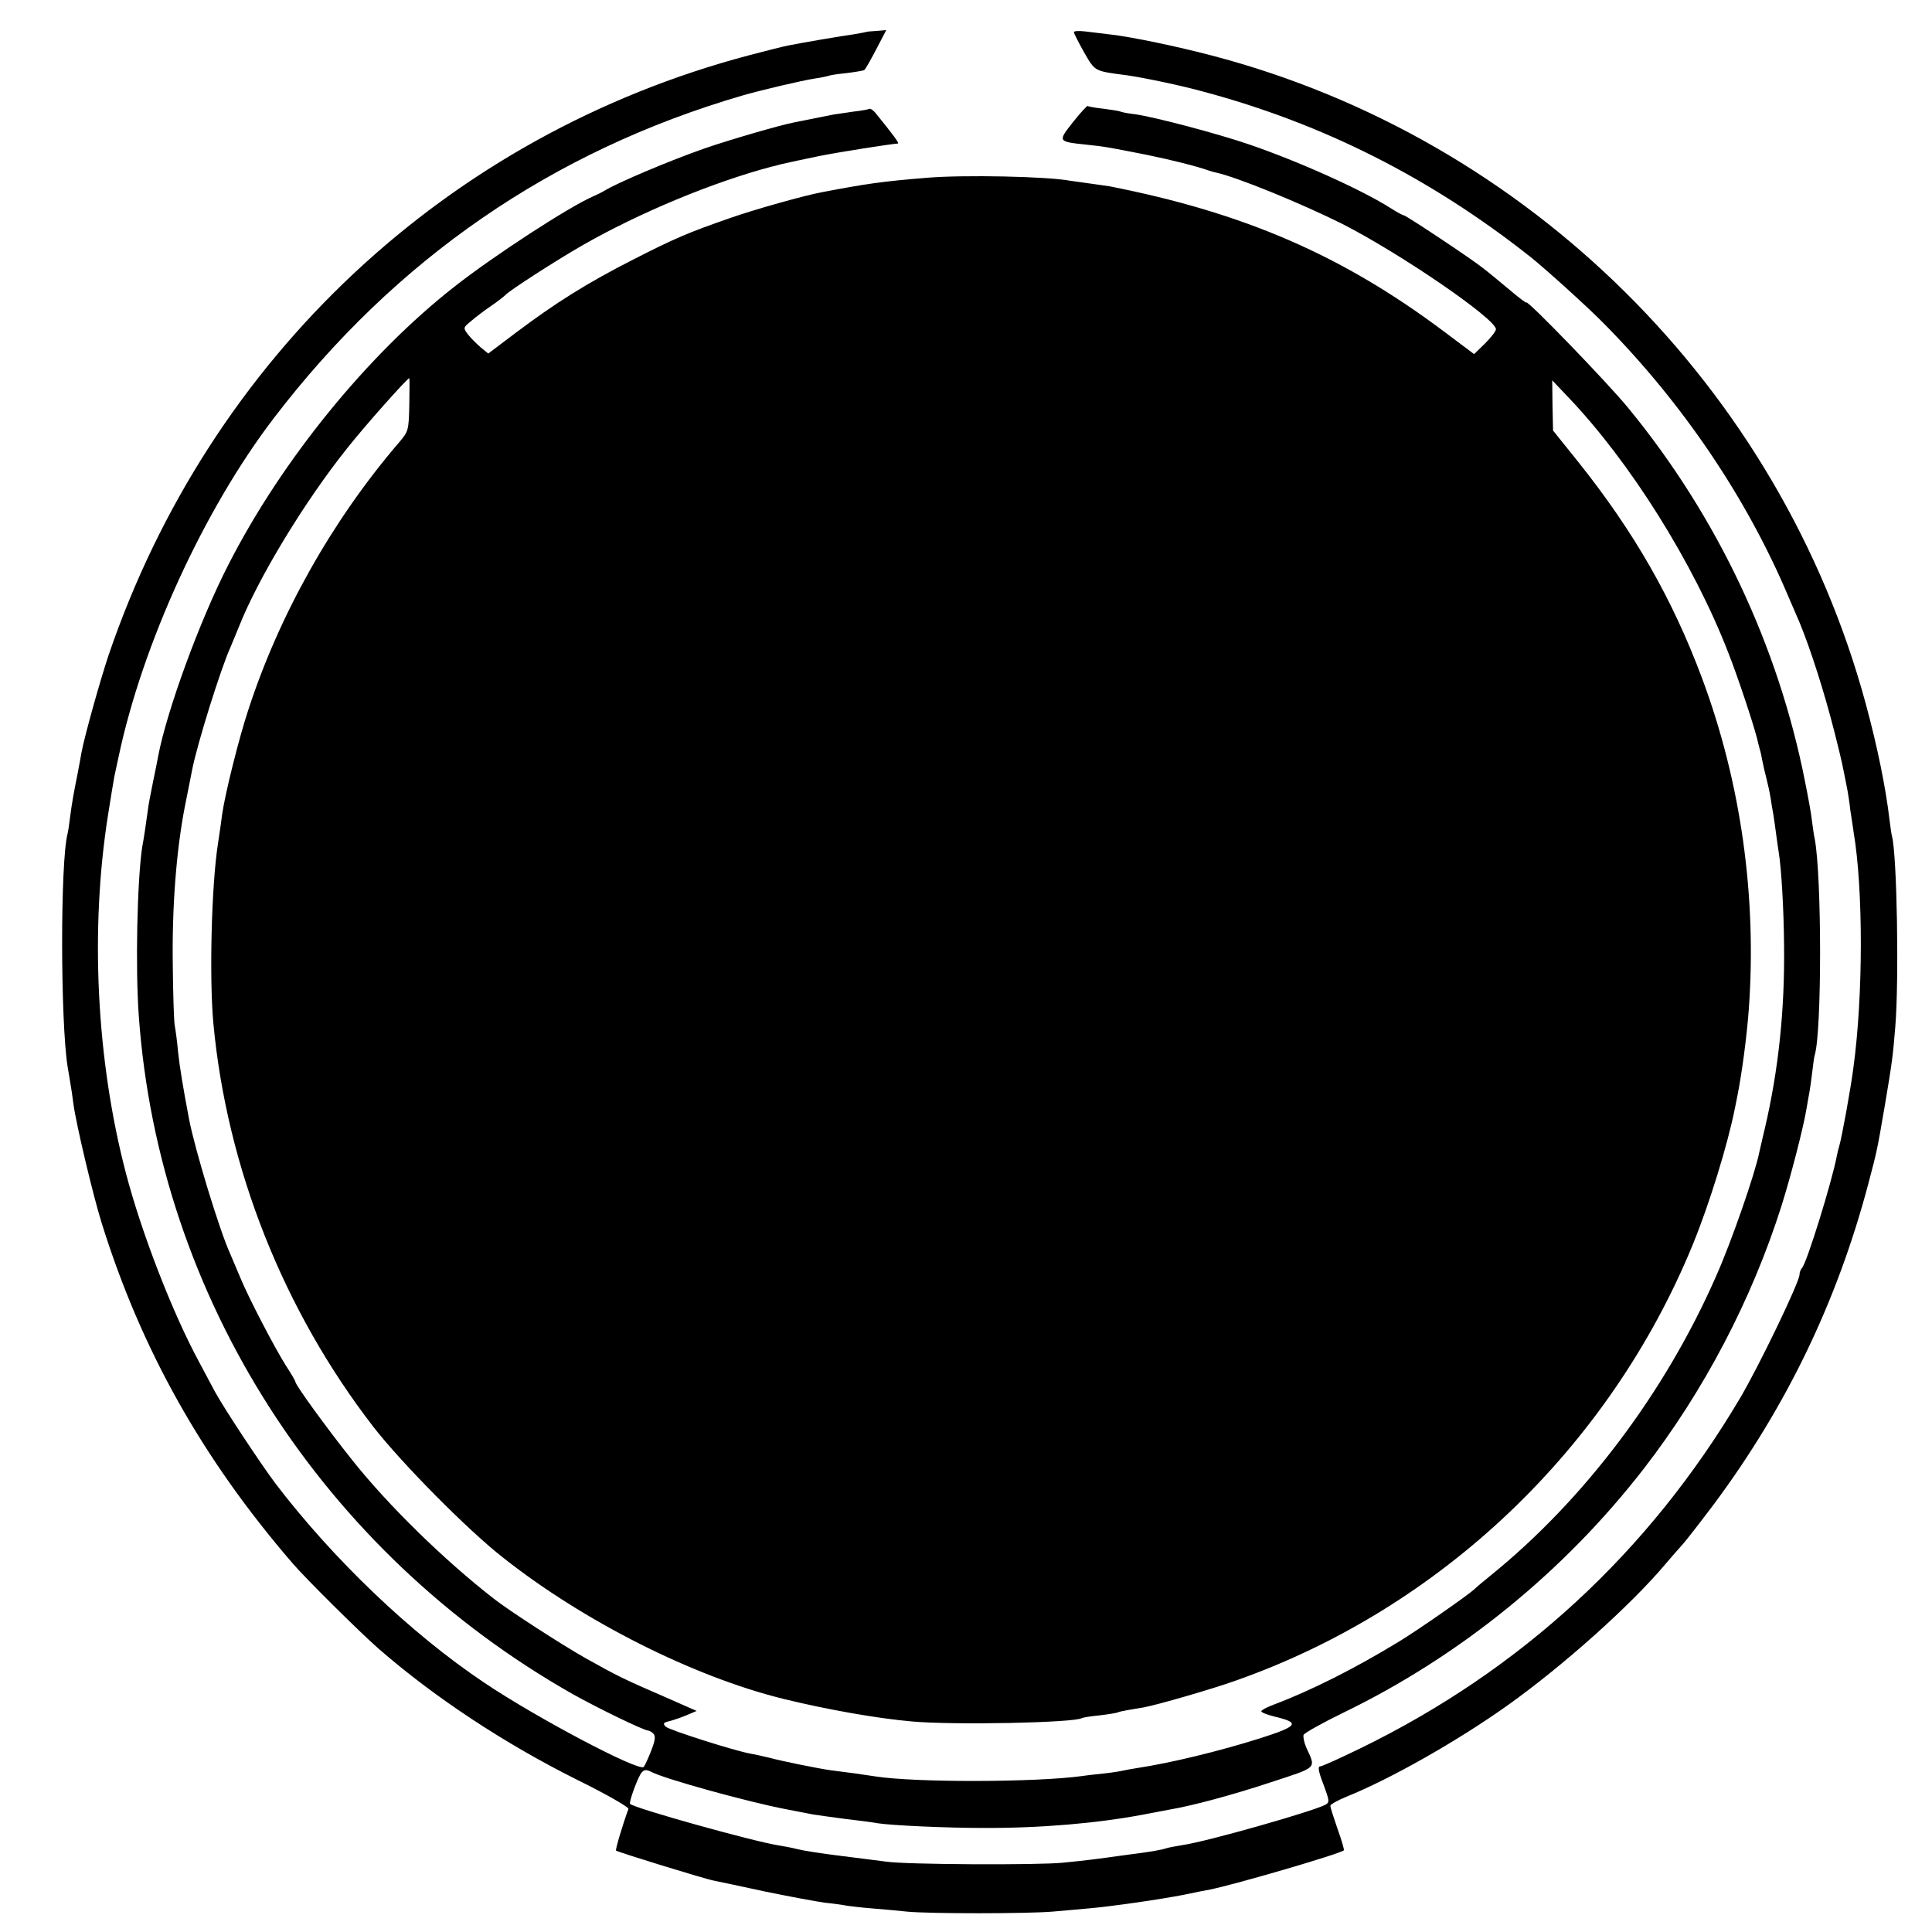 <?xml version="1.0" standalone="no"?>
<!DOCTYPE svg PUBLIC "-//W3C//DTD SVG 20010904//EN"
 "http://www.w3.org/TR/2001/REC-SVG-20010904/DTD/svg10.dtd">
<svg version="1.0" xmlns="http://www.w3.org/2000/svg"
 width="700pt" height="700pt" viewBox="0 0 700 700"
 preserveAspectRatio="xMidYMid meet">
<g transform="translate(0,700) scale(0.1,-0.1)"
fill="#000000" stroke="none">
<path d="M3137 6884 c-1 -1 -20 -4 -42 -8 -43 -6 -191 -31 -240 -41 -16 -3
-79 -19 -140 -35 -1094 -289 -1955 -1096 -2322 -2175 -31 -93 -87 -293 -98
-353 -2 -14 -9 -48 -14 -76 -14 -69 -20 -103 -27 -156 -3 -25 -7 -52 -9 -60
-27 -101 -26 -682 0 -845 3 -16 7 -43 10 -60 3 -16 8 -50 11 -75 10 -73 70
-327 102 -430 143 -459 365 -855 692 -1234 46 -54 244 -250 310 -308 204 -178
458 -345 718 -475 108 -53 191 -101 189 -107 -21 -57 -48 -148 -45 -151 5 -5
322 -103 355 -109 16 -3 100 -21 188 -40 88 -18 185 -36 215 -40 30 -3 66 -8
80 -11 14 -2 56 -7 95 -10 38 -3 93 -8 120 -11 75 -8 439 -8 530 0 44 4 105 9
135 12 79 7 253 32 340 49 41 9 84 17 95 19 93 19 470 129 484 142 2 2 -8 37
-23 78 -14 41 -26 78 -26 83 0 5 26 20 58 33 161 65 401 201 584 331 202 144
447 363 573 513 22 26 50 58 62 71 11 12 63 79 115 148 261 352 444 731 557
1157 33 125 32 121 61 290 26 155 28 171 37 280 14 172 6 624 -12 690 -2 8 -6
35 -9 60 -13 112 -43 262 -86 420 -310 1144 -1223 2049 -2370 2349 -126 33
-288 67 -366 76 -27 3 -68 8 -91 11 -24 3 -43 2 -42 -3 0 -4 17 -37 37 -73 41
-70 35 -67 157 -83 61 -9 192 -36 275 -59 434 -116 825 -314 1184 -598 52 -41
208 -182 266 -241 287 -290 519 -634 669 -989 18 -41 36 -84 41 -95 40 -97 89
-250 126 -395 29 -115 28 -113 48 -215 2 -11 7 -42 10 -70 4 -27 10 -63 12
-80 35 -207 35 -593 -1 -855 -9 -71 -42 -253 -51 -282 -3 -9 -7 -26 -9 -37
-18 -94 -109 -388 -126 -405 -5 -6 -9 -16 -9 -24 0 -27 -146 -330 -215 -447
-331 -559 -793 -985 -1375 -1269 -74 -36 -140 -66 -147 -66 -9 0 -6 -19 12
-65 22 -60 23 -65 7 -74 -48 -25 -432 -134 -517 -146 -22 -4 -48 -8 -57 -11
-26 -8 -56 -13 -142 -24 -129 -18 -146 -20 -236 -29 -91 -9 -566 -7 -640 4
-25 3 -99 13 -165 21 -66 8 -136 19 -155 24 -19 5 -51 11 -70 14 -90 14 -520
134 -537 150 -6 5 30 102 42 114 10 11 17 11 35 2 47 -25 347 -108 487 -135
43 -8 87 -17 98 -19 11 -2 63 -9 115 -16 52 -6 106 -13 120 -16 52 -8 250 -17
380 -17 210 -1 415 17 580 48 41 8 86 16 100 19 78 13 224 52 363 98 174 57
165 49 130 126 -8 18 -12 39 -10 46 3 7 67 43 143 80 425 206 801 512 1090
885 218 282 391 612 499 953 34 108 80 286 91 355 3 19 8 45 10 57 2 11 7 44
10 71 3 28 7 55 9 62 26 83 26 647 0 784 -3 13 -7 42 -10 65 -2 23 -14 87 -25
142 -97 492 -317 959 -639 1352 -75 92 -371 398 -371 384 0 -3 -29 19 -63 48
-35 29 -77 64 -93 76 -38 31 -280 192 -288 192 -4 0 -24 11 -46 25 -107 68
-334 170 -515 232 -114 39 -341 99 -412 109 -27 3 -51 8 -54 10 -4 2 -31 6
-60 10 -30 3 -56 8 -58 10 -2 2 -26 -24 -53 -58 -56 -71 -56 -71 47 -82 69 -7
83 -10 220 -37 88 -18 180 -41 225 -57 8 -3 20 -6 25 -7 78 -17 307 -111 456
-185 209 -106 559 -345 559 -383 0 -7 -18 -30 -39 -51 l-40 -39 -112 84 c-366
274 -721 428 -1209 524 -8 1 -40 6 -70 10 -30 4 -62 9 -72 10 -82 16 -388 22
-518 11 -162 -13 -223 -22 -380 -52 -66 -12 -249 -64 -332 -93 -158 -55 -204
-75 -353 -151 -167 -85 -282 -157 -428 -267 l-98 -74 -28 23 c-15 13 -36 34
-46 47 -17 23 -17 24 11 47 16 14 49 39 74 56 25 17 47 35 50 38 10 14 189
129 280 181 206 118 473 229 685 285 17 4 32 8 35 9 7 2 110 24 140 30 70 14
255 43 283 45 7 0 -17 32 -82 112 -8 9 -17 15 -20 14 -3 -2 -28 -7 -56 -10
-27 -4 -61 -9 -75 -11 -14 -3 -36 -7 -50 -10 -14 -3 -36 -7 -50 -10 -14 -3
-34 -7 -45 -9 -51 -10 -230 -62 -320 -93 -127 -44 -320 -126 -365 -154 -8 -5
-26 -14 -40 -20 -86 -37 -359 -214 -504 -328 -313 -245 -625 -628 -818 -1006
-104 -202 -224 -531 -255 -695 -2 -13 -11 -56 -19 -95 -8 -38 -17 -86 -19
-105 -3 -19 -7 -51 -10 -70 -3 -19 -7 -46 -10 -60 -18 -123 -25 -437 -12 -613
73 -1017 665 -1941 1572 -2455 91 -51 258 -132 273 -132 4 0 13 -5 19 -11 9
-9 7 -25 -8 -63 -11 -28 -23 -54 -27 -58 -18 -17 -385 176 -577 305 -266 178
-548 448 -757 722 -54 72 -187 273 -220 334 -12 23 -38 71 -56 105 -97 179
-209 468 -266 686 -107 409 -130 882 -65 1295 11 71 22 135 23 140 1 6 8 37
15 70 86 410 310 899 563 1230 441 577 1009 968 1698 1169 70 20 213 54 265
62 22 3 43 8 46 9 3 2 32 7 65 10 32 4 62 9 65 11 4 2 23 36 43 74 l37 71 -36
-3 c-20 -1 -37 -3 -38 -4z m-1654 -1350 c-2 -94 -3 -97 -38 -138 -240 -280
-432 -620 -545 -967 -34 -102 -85 -307 -95 -379 -3 -25 -10 -72 -15 -105 -24
-152 -32 -488 -17 -652 49 -525 254 -1041 580 -1463 102 -131 341 -373 469
-473 293 -232 691 -432 1015 -512 154 -38 339 -71 465 -82 152 -14 591 -5 618
12 3 2 33 7 65 10 33 4 63 9 66 11 3 2 19 5 35 8 16 3 43 7 59 10 48 9 243 65
330 96 746 262 1356 844 1658 1580 61 149 127 364 153 495 2 11 6 31 9 45 17
85 34 217 41 310 30 410 -28 825 -170 1205 -107 286 -246 529 -449 783 l-90
112 -2 91 -1 91 56 -59 c226 -236 456 -603 582 -928 35 -89 89 -252 104 -310
4 -16 8 -34 10 -40 2 -5 6 -23 9 -40 3 -16 10 -46 15 -65 5 -19 12 -51 15 -70
3 -19 7 -46 10 -60 2 -14 7 -45 10 -70 3 -25 8 -56 10 -70 9 -55 18 -202 19
-335 3 -232 -20 -452 -70 -665 -9 -36 -17 -75 -20 -86 -15 -76 -100 -321 -155
-445 -185 -423 -479 -813 -819 -1088 -25 -20 -51 -42 -58 -49 -25 -23 -206
-149 -272 -189 -160 -98 -322 -179 -452 -228 -27 -10 -48 -21 -48 -25 0 -5 22
-13 50 -20 92 -22 84 -34 -57 -79 -150 -47 -319 -88 -443 -107 -19 -3 -42 -7
-50 -9 -8 -2 -37 -7 -65 -10 -27 -3 -66 -7 -85 -10 -169 -23 -606 -24 -750 -1
-14 2 -47 7 -75 11 -27 3 -66 9 -85 11 -49 7 -177 33 -225 46 -22 5 -51 12
-65 14 -57 10 -296 86 -308 98 -11 11 -9 15 14 20 15 4 44 14 63 22 l35 15
-109 48 c-155 67 -177 78 -295 144 -88 50 -275 171 -330 214 -180 140 -382
337 -514 503 -90 113 -206 272 -206 284 0 3 -15 29 -34 58 -40 63 -133 241
-165 318 -13 30 -29 69 -36 85 -40 87 -129 381 -150 490 -22 116 -34 189 -40
245 -3 36 -9 79 -12 95 -3 17 -6 116 -7 220 -3 211 13 415 44 574 12 58 23
117 26 131 18 93 104 368 139 445 7 17 21 50 31 75 70 177 239 455 392 646 62
79 218 254 225 254 1 0 1 -43 0 -96z"/>
</g>
</svg>
